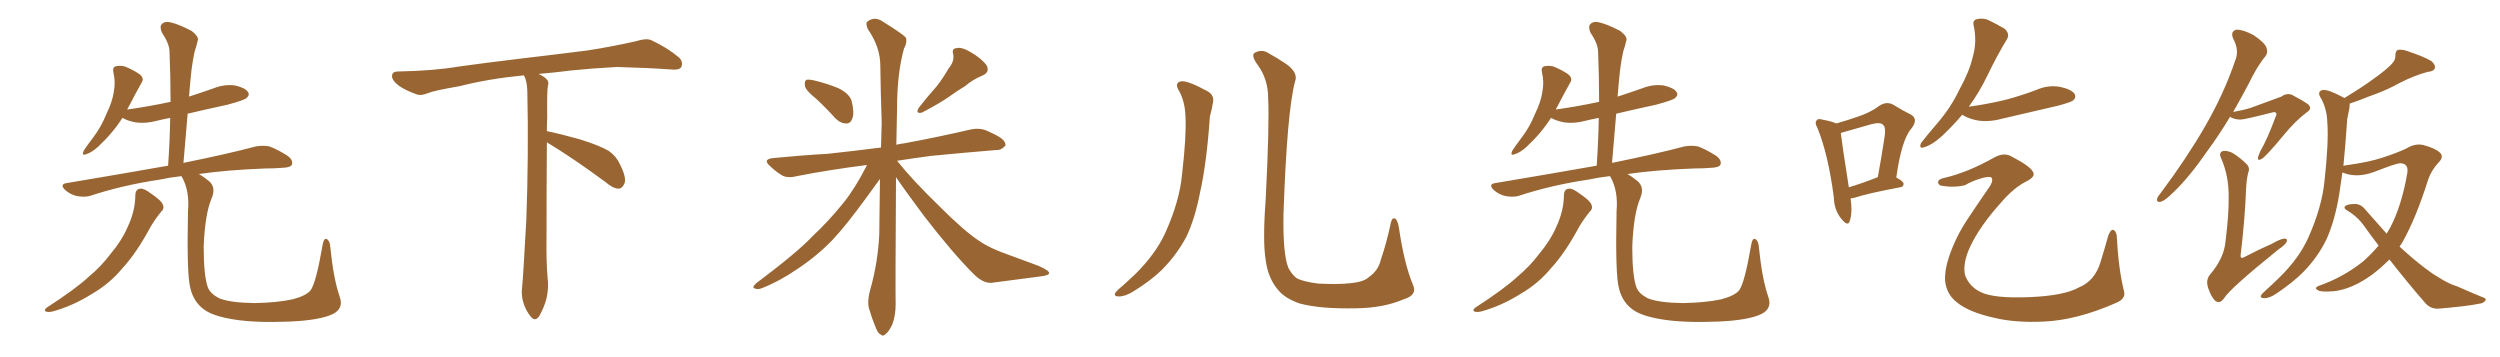 <svg xmlns="http://www.w3.org/2000/svg" xmlns:xlink="http://www.w3.org/1999/xlink" width="1050" height="150"><path fill="#996633" padding="10" d="M56.84 81.88L56.84 81.88Q56.98 79.39 58.89 79.25L58.89 79.25Q60.35 78.96 63.43 81.30L63.43 81.30Q67.82 84.23 68.41 85.99L68.41 85.99Q69.14 87.60 67.68 88.92L67.68 88.92Q65.19 91.99 63.28 95.21L63.28 95.21Q57.28 106.35 51.42 112.65L51.42 112.65Q46.14 119.09 38.53 123.49L38.53 123.49Q30.62 128.47 22.12 130.81L22.12 130.81Q20.21 131.25 19.19 130.81L19.19 130.81Q18.31 130.22 19.63 129.20L19.63 129.20Q32.08 121.14 37.35 116.16L37.35 116.16Q42.48 111.91 46.44 106.64L46.44 106.64Q51.12 101.07 53.47 95.65L53.47 95.65Q56.84 88.62 56.84 81.88ZM142.68 124.66L142.68 124.66L142.68 124.66Q144.43 129.49 139.89 131.84L139.89 131.84Q134.62 134.47 121.73 135.06L121.73 135.06Q107.23 135.64 98.29 134.18L98.29 134.18Q88.92 132.71 85.25 129.64L85.25 129.64Q81.30 126.56 79.98 121.14L79.98 121.14Q78.37 115.58 78.96 88.62L78.96 88.62Q79.69 80.27 76.46 74.41L76.46 74.41Q76.32 74.12 76.17 73.97L76.17 73.97Q71.19 74.56 67.09 75.44L67.09 75.44Q51.42 77.78 37.65 82.32L37.65 82.32Q35.30 82.91 32.23 82.32L32.23 82.32Q29.59 81.74 27.39 79.83L27.39 79.83Q24.90 77.34 27.98 76.90L27.98 76.90Q50.68 73.10 70.61 69.58L70.61 69.58Q71.34 58.89 71.48 49.51L71.48 49.51Q68.41 50.10 66.06 50.68L66.06 50.68Q61.23 52.00 57.13 51.42L57.13 51.42Q53.76 50.83 51.42 49.51L51.42 49.51Q47.31 55.96 41.16 61.67L41.16 61.67Q38.38 64.16 36.18 64.75L36.18 64.75Q34.13 65.63 35.16 63.28L35.16 63.28Q36.47 61.23 39.26 57.57L39.26 57.57Q42.48 53.32 44.68 47.90L44.68 47.90Q47.17 42.77 47.75 38.82L47.75 38.82Q48.63 34.42 47.61 30.32L47.61 30.32Q47.17 28.27 48.63 27.83L48.63 27.83Q50.68 27.39 52.59 27.98L52.59 27.98Q55.81 29.30 58.45 31.05L58.45 31.05Q60.79 32.81 59.47 34.72L59.47 34.72Q56.84 39.40 54.05 44.82L54.05 44.82Q53.61 45.41 53.47 46.00L53.47 46.00Q62.84 44.68 71.63 42.77L71.63 42.77Q71.63 31.79 71.19 21.68L71.19 21.68Q71.19 18.46 67.97 13.62L67.97 13.62Q66.94 11.13 67.97 10.11L67.97 10.11Q69.29 8.79 71.63 9.38L71.63 9.38Q75.29 10.25 80.57 13.04L80.57 13.04Q83.64 15.53 83.06 16.99L83.06 16.99Q82.62 19.04 81.74 21.68L81.74 21.68Q81.01 24.90 80.42 29.44L80.42 29.44Q79.83 34.86 79.39 40.58L79.39 40.58Q84.81 38.82 89.79 37.06L89.79 37.06Q94.19 35.30 98.73 35.89L98.73 35.89Q103.13 36.91 104.15 38.67L104.15 38.67Q105.03 39.84 103.56 41.16L103.56 41.16Q102.69 42.04 95.65 43.95L95.65 43.95Q86.87 45.85 78.81 47.75L78.81 47.75Q77.93 57.71 77.05 68.41L77.05 68.41Q95.80 64.60 107.37 61.52L107.37 61.52Q110.45 60.94 113.23 61.52L113.23 61.52Q116.46 62.70 120.85 65.48L120.85 65.48Q123.19 67.24 122.61 69.14L122.61 69.14Q122.02 70.31 118.95 70.46L118.95 70.46Q115.43 70.75 111.77 70.75L111.77 70.75Q95.51 71.34 83.50 73.10L83.50 73.10Q85.40 74.12 87.74 76.03L87.74 76.03Q90.82 78.66 88.92 83.20L88.92 83.20Q86.13 89.65 85.55 103.42L85.55 103.42Q85.55 115.87 87.30 120.70L87.30 120.70Q88.33 123.34 91.99 125.24L91.99 125.24Q96.53 127.15 106.79 127.29L106.79 127.29Q116.31 127.15 123.05 125.68L123.05 125.68Q128.47 124.22 130.37 122.02L130.37 122.02Q132.71 119.09 135.50 102.83L135.50 102.83Q136.08 99.61 137.40 100.49L137.40 100.49Q138.57 101.37 138.72 103.71L138.72 103.71Q140.04 117.04 142.68 124.66ZM229.69 59.77L229.69 59.77L229.69 59.77Q229.54 79.98 229.54 98.58L229.54 98.58Q229.39 110.01 229.98 116.60L229.98 116.60Q230.57 120.70 229.54 125.24L229.54 125.24Q228.81 128.47 226.61 132.57L226.61 132.57Q224.85 135.35 222.95 133.01L222.95 133.01Q220.75 130.37 219.73 126.86L219.73 126.86Q218.85 123.63 219.29 120.56L219.29 120.56Q219.73 116.46 221.04 92.58L221.04 92.58Q222.07 65.04 221.48 38.23L221.48 38.23Q221.34 33.84 220.02 31.64L220.02 31.64Q205.08 33.11 193.07 36.18L193.07 36.18Q182.08 38.09 179.74 39.11L179.74 39.11Q176.95 40.28 175.20 39.70L175.20 39.70Q170.21 37.94 167.58 36.04L167.58 36.04Q164.50 33.69 164.65 31.79L164.65 31.79Q164.79 30.03 166.99 30.03L166.99 30.03Q182.23 29.74 192.48 27.98L192.48 27.98Q201.71 26.66 219.87 24.46L219.87 24.46Q228.81 23.44 246.39 21.24L246.39 21.24Q256.93 19.63 267.19 17.29L267.19 17.29Q271.29 15.97 273.49 16.85L273.49 16.85Q280.37 20.07 285.21 24.17L285.21 24.17Q287.11 26.07 286.08 28.27L286.08 28.27Q285.06 29.59 281.40 29.15L281.40 29.15Q273.63 28.56 259.13 28.13L259.13 28.13Q248.44 28.71 239.94 29.59L239.94 29.59Q233.20 30.47 226.17 31.05L226.17 31.05Q228.22 31.93 229.25 32.96L229.25 32.96Q230.71 34.13 230.13 36.04L230.13 36.04Q229.69 37.94 229.83 49.07L229.83 49.07Q229.69 52.00 229.69 55.08L229.69 55.08Q234.81 56.10 243.31 58.45L243.31 58.45Q251.81 61.08 255.76 63.43L255.76 63.43Q258.84 65.63 260.30 68.85L260.30 68.85Q263.53 75.15 262.06 77.49L262.06 77.49Q261.18 79.25 259.72 79.25L259.72 79.25Q257.37 79.10 254.30 76.46L254.30 76.46Q240.82 66.50 229.69 59.77ZM342.77 41.46L342.77 41.46Q338.53 38.09 338.09 36.18L338.09 36.18Q337.79 34.13 338.67 33.54L338.67 33.54Q339.84 33.25 342.19 33.84L342.19 33.84Q347.61 35.16 352.15 37.06L352.15 37.06Q356.84 39.40 357.71 42.48L357.71 42.48Q358.89 47.31 358.01 49.66L358.01 49.66Q357.28 51.86 355.52 51.86L355.52 51.86Q353.03 51.86 350.83 49.66L350.83 49.66Q346.73 45.12 342.77 41.46ZM398.44 28.71L398.44 28.71Q400.93 25.78 400.34 22.71L400.34 22.71Q399.61 20.36 401.81 20.21L401.81 20.21Q403.86 19.63 407.81 21.97L407.81 21.97Q412.06 24.46 414.26 27.25L414.26 27.25Q416.02 30.32 412.50 31.79L412.50 31.79Q408.54 33.40 405.32 36.18L405.32 36.18Q402.10 38.09 398.88 40.43L398.88 40.43Q394.78 43.36 387.16 47.31L387.16 47.31Q384.23 47.90 385.99 45.12L385.99 45.12Q389.79 40.28 393.46 36.18L393.46 36.18Q396.09 32.81 398.44 28.71ZM364.16 69.29L364.16 69.29L364.16 69.29Q348.05 71.34 334.72 73.97L334.72 73.97Q330.62 75 328.27 73.54L328.27 73.54Q325.63 71.92 323.73 70.02L323.73 70.02Q319.78 66.80 325.05 66.36L325.05 66.36Q336.91 65.19 347.61 64.60L347.61 64.60Q358.45 63.43 370.02 61.96L370.02 61.96Q370.17 56.54 370.31 51.56L370.31 51.56Q369.87 38.67 369.73 27.54L369.73 27.54Q369.73 19.78 364.45 12.16L364.45 12.16Q363.43 9.67 364.31 9.08L364.31 9.08Q367.38 6.59 371.04 9.23L371.04 9.23Q379.54 14.50 380.57 15.97L380.57 15.97Q381.01 18.02 379.69 20.36L379.69 20.36Q376.76 30.76 376.76 45.85L376.76 45.85Q376.61 53.61 376.46 60.79L376.46 60.79Q378.22 60.35 379.69 60.21L379.69 60.21Q394.04 57.57 407.81 54.35L407.81 54.35Q411.47 53.61 414.55 54.93L414.55 54.93Q417.48 56.25 418.51 56.84L418.51 56.84Q422.46 58.89 422.31 61.08L422.31 61.08Q420.56 63.13 418.65 62.99L418.65 62.99Q406.05 64.01 390.97 65.48L390.97 65.48Q383.35 66.50 376.76 67.53L376.76 67.53Q383.20 75.59 394.19 86.28L394.19 86.28Q405.18 97.27 411.33 101.22L411.33 101.22Q415.72 104.30 423.78 107.08L423.78 107.08Q430.22 109.42 436.08 111.62L436.08 111.62Q440.77 113.67 440.63 114.70L440.63 114.70Q440.63 115.72 436.52 116.16L436.52 116.16Q427.29 117.33 416.31 118.80L416.31 118.80Q412.65 118.95 408.69 114.84L408.69 114.84Q400.05 106.20 388.18 90.82L388.18 90.82Q379.98 79.83 376.32 74.41L376.32 74.41Q376.03 121.44 376.17 127.73L376.17 127.73Q376.17 132.71 374.71 136.38L374.71 136.38Q373.10 139.60 372.07 140.19L372.07 140.19Q370.90 141.50 369.87 140.48L369.87 140.48Q368.70 140.04 367.68 137.26L367.68 137.26Q366.21 133.74 365.19 130.22L365.19 130.22Q364.01 127.15 365.48 121.73L365.48 121.73Q368.70 110.45 369.29 98.44L369.29 98.44Q369.43 86.28 369.58 75.15L369.58 75.15Q367.82 77.64 364.16 82.62L364.16 82.62Q355.22 94.92 349.37 101.07L349.37 101.07Q342.77 107.81 334.72 113.09L334.72 113.09Q327.25 118.21 320.07 121.00L320.07 121.00Q318.31 121.73 316.99 121.14L316.99 121.14Q315.67 120.85 317.43 119.09L317.43 119.09Q334.86 106.05 341.46 99.02L341.46 99.02Q348.05 92.87 354.20 85.25L354.20 85.25Q359.18 79.10 364.16 69.29ZM495.41 38.53L495.41 38.53Q492.92 34.72 496.14 34.13L496.14 34.13Q498.93 33.84 506.98 38.23L506.98 38.23Q510.35 39.99 509.33 43.65L509.33 43.65Q509.03 45.70 508.15 48.93L508.15 48.93Q506.84 68.26 504.05 80.71L504.05 80.71Q501.86 91.99 498.19 99.61L498.19 99.61Q494.09 107.23 487.79 113.53L487.79 113.53Q483.40 117.77 476.37 122.17L476.37 122.17Q472.71 124.51 469.92 124.51L469.92 124.51Q467.87 124.51 468.31 123.19L468.31 123.19Q469.04 122.02 471.39 120.12L471.39 120.12Q473.88 117.92 476.66 115.28L476.66 115.28Q485.30 106.79 489.40 97.85L489.40 97.85Q495.41 84.52 496.44 73.39L496.44 73.39Q498.34 56.98 497.90 49.07L497.90 49.07Q497.75 43.07 495.41 38.53ZM593.41 119.53L593.41 119.53L593.41 119.53Q595.46 123.93 589.60 125.68L589.60 125.68Q581.10 129.35 569.53 129.49L569.53 129.49Q554.30 129.79 545.80 127.44L545.80 127.44Q539.94 125.39 537.16 122.17L537.16 122.17Q532.62 117.19 531.59 109.28L531.59 109.28Q530.27 101.37 531.59 83.64L531.59 83.64Q533.20 51.71 532.62 41.16L532.62 41.16Q532.62 33.54 528.52 27.69L528.52 27.69Q525.15 23.14 527.05 22.12L527.05 22.12Q530.13 20.51 532.91 22.41L532.91 22.41Q536.43 24.32 540.53 27.10L540.53 27.10Q545.36 30.76 543.90 34.28L543.90 34.28Q540.53 46.88 539.06 90.09L539.06 90.09Q538.77 106.64 541.11 112.50L541.11 112.50Q542.58 115.28 544.48 116.75L544.48 116.75Q546.83 118.21 553.56 119.09L553.56 119.09Q561.77 119.53 567.19 118.95L567.19 118.95Q572.90 118.36 574.80 116.46L574.80 116.46Q578.91 113.67 579.93 109.13L579.93 109.13Q582.28 102.39 584.18 93.46L584.18 93.46Q584.77 90.97 586.23 91.99L586.23 91.99Q587.11 93.02 587.55 95.65L587.55 95.65Q589.75 110.74 593.41 119.53ZM656.84 81.88L656.84 81.88Q656.98 79.39 658.89 79.25L658.89 79.25Q660.35 78.96 663.43 81.30L663.43 81.30Q667.82 84.23 668.41 85.99L668.41 85.99Q669.14 87.60 667.68 88.92L667.68 88.92Q665.19 91.99 663.28 95.21L663.28 95.21Q657.28 106.35 651.42 112.65L651.42 112.65Q646.14 119.09 638.53 123.49L638.53 123.49Q630.62 128.47 622.12 130.81L622.12 130.81Q620.21 131.25 619.19 130.81L619.19 130.81Q618.31 130.22 619.63 129.20L619.63 129.20Q632.08 121.14 637.35 116.16L637.35 116.16Q642.48 111.91 646.44 106.64L646.44 106.64Q651.12 101.07 653.47 95.65L653.47 95.65Q656.84 88.62 656.84 81.88ZM742.68 124.66L742.68 124.66L742.68 124.66Q744.43 129.49 739.89 131.84L739.89 131.84Q734.62 134.47 721.73 135.06L721.73 135.06Q707.23 135.64 698.29 134.18L698.29 134.18Q688.92 132.71 685.25 129.64L685.25 129.64Q681.30 126.56 679.98 121.14L679.98 121.14Q678.37 115.58 678.96 88.62L678.96 88.62Q679.69 80.27 676.46 74.41L676.46 74.41Q676.32 74.12 676.17 73.97L676.17 73.97Q671.19 74.56 667.09 75.44L667.09 75.44Q651.42 77.78 637.65 82.32L637.65 82.32Q635.30 82.91 632.23 82.32L632.23 82.32Q629.59 81.74 627.39 79.83L627.39 79.83Q624.90 77.34 627.98 76.90L627.98 76.90Q650.68 73.10 670.61 69.58L670.61 69.58Q671.34 58.89 671.48 49.51L671.48 49.51Q668.41 50.10 666.06 50.68L666.06 50.68Q661.23 52.00 657.13 51.42L657.13 51.42Q653.76 50.83 651.42 49.51L651.42 49.51Q647.31 55.96 641.16 61.67L641.16 61.67Q638.38 64.16 636.18 64.75L636.18 64.75Q634.13 65.63 635.16 63.28L635.16 63.28Q636.47 61.23 639.26 57.57L639.26 57.57Q642.48 53.32 644.68 47.90L644.68 47.90Q647.17 42.77 647.75 38.82L647.75 38.82Q648.63 34.42 647.61 30.32L647.61 30.32Q647.17 28.27 648.63 27.83L648.63 27.83Q650.68 27.39 652.59 27.98L652.59 27.98Q655.81 29.30 658.45 31.05L658.45 31.05Q660.79 32.81 659.47 34.72L659.47 34.72Q656.84 39.40 654.05 44.82L654.05 44.82Q653.61 45.41 653.47 46.00L653.47 46.00Q662.84 44.68 671.63 42.77L671.63 42.77Q671.63 31.79 671.19 21.68L671.19 21.68Q671.19 18.46 667.97 13.62L667.97 13.62Q666.94 11.13 667.97 10.11L667.97 10.11Q669.29 8.79 671.63 9.38L671.63 9.38Q675.29 10.25 680.57 13.04L680.57 13.04Q683.64 15.53 683.06 16.99L683.06 16.99Q682.62 19.04 681.74 21.68L681.74 21.68Q681.01 24.90 680.42 29.44L680.42 29.44Q679.83 34.86 679.39 40.58L679.39 40.58Q684.81 38.82 689.79 37.06L689.79 37.06Q694.19 35.30 698.73 35.89L698.73 35.89Q703.13 36.91 704.15 38.67L704.15 38.67Q705.03 39.84 703.56 41.16L703.56 41.16Q702.69 42.04 695.65 43.95L695.65 43.95Q686.87 45.85 678.81 47.75L678.81 47.75Q677.93 57.71 677.05 68.41L677.05 68.41Q695.80 64.60 707.37 61.52L707.37 61.52Q710.45 60.94 713.23 61.52L713.23 61.52Q716.46 62.70 720.85 65.48L720.85 65.48Q723.19 67.24 722.61 69.14L722.61 69.14Q722.02 70.31 718.95 70.46L718.95 70.46Q715.43 70.75 711.77 70.75L711.77 70.75Q695.51 71.34 683.50 73.10L683.50 73.10Q685.40 74.12 687.74 76.03L687.74 76.03Q690.82 78.66 688.92 83.20L688.92 83.20Q686.13 89.65 685.55 103.42L685.55 103.42Q685.55 115.87 687.30 120.70L687.30 120.70Q688.33 123.34 691.99 125.24L691.99 125.24Q696.53 127.15 706.79 127.29L706.79 127.29Q716.31 127.15 723.05 125.68L723.05 125.68Q728.47 124.22 730.37 122.02L730.37 122.02Q732.71 119.09 735.50 102.83L735.50 102.83Q736.08 99.61 737.40 100.49L737.40 100.49Q738.57 101.37 738.72 103.71L738.72 103.71Q740.04 117.04 742.68 124.66ZM777.25 83.35L777.25 83.35Q778.13 89.50 776.81 93.02L776.81 93.02Q776.07 95.21 773.44 91.99L773.44 91.99Q770.36 88.33 770.21 82.91L770.21 82.91Q767.87 64.89 763.33 53.76L763.33 53.76Q762.01 51.42 763.04 50.54L763.04 50.54Q763.48 49.66 765.38 50.24L765.38 50.24Q769.48 50.98 771.24 51.86L771.24 51.86Q776.37 50.39 780.47 48.93L780.47 48.93Q785.74 47.17 789.40 44.38L789.40 44.38Q792.33 42.48 795.12 43.95L795.12 43.95Q799.37 46.58 802.44 48.05L802.44 48.05Q805.96 49.95 802.73 54.05L802.73 54.05Q798.63 58.74 796.44 74.56L796.44 74.56Q799.51 76.17 799.51 77.20L799.51 77.20Q799.51 78.52 798.05 78.66L798.05 78.66Q784.72 81.15 778.86 83.06L778.86 83.06Q777.83 83.20 777.25 83.35ZM776.51 78.66L776.51 78.66Q781.93 77.05 788.67 74.41L788.67 74.41Q790.14 66.50 791.16 59.77L791.16 59.77Q792.33 53.61 791.02 52.59L791.02 52.59Q789.99 51.12 786.04 52.15L786.04 52.15Q780.47 53.76 773.73 55.66L773.73 55.66Q773.14 55.81 773.14 55.96L773.14 55.96Q773.73 60.94 776.51 78.66ZM824.12 48.19L824.12 48.19Q820.31 52.73 815.48 57.28L815.48 57.28Q811.38 60.94 808.15 61.82L808.15 61.82Q805.81 62.70 806.84 60.06L806.84 60.06Q809.18 56.98 813.72 51.71L813.72 51.71Q819.29 45.26 822.95 37.65L822.95 37.65Q827.20 29.88 828.52 24.02L828.52 24.02Q830.42 17.58 828.96 10.84L828.96 10.84Q828.37 8.50 830.27 8.06L830.27 8.06Q832.62 7.47 834.96 8.35L834.96 8.35Q838.62 10.11 841.85 12.01L841.85 12.01Q844.34 14.21 842.87 16.55L842.87 16.55Q838.77 23.29 834.67 31.79L834.67 31.79Q831.45 38.53 826.90 44.82L826.90 44.82Q835.25 43.65 842.43 41.89L842.43 41.89Q849.02 40.14 855.18 37.79L855.18 37.79Q860.16 35.60 865.14 36.47L865.14 36.47Q869.97 37.50 871.29 39.40L871.29 39.40Q872.17 40.87 870.70 42.19L870.70 42.19Q869.82 42.92 864.40 44.38L864.40 44.38Q852.54 47.17 841.11 49.80L841.11 49.80Q835.99 51.27 831.15 50.68L831.15 50.68Q827.49 50.10 824.85 48.63L824.85 48.63Q824.27 48.34 824.12 48.19ZM816.65 74.71L816.65 74.71L816.65 74.71Q826.61 72.36 837.74 66.06L837.74 66.06Q841.85 63.87 844.92 65.77L844.92 65.77Q852.83 69.87 853.86 72.22L853.86 72.22Q855.03 74.12 851.37 76.03L851.37 76.03Q845.95 78.66 840.53 84.96L840.53 84.96Q831.45 95.07 827.49 103.56L827.49 103.56Q824.27 110.45 825.29 115.43L825.29 115.43Q827.05 120.41 832.03 122.75L832.03 122.75Q837.60 125.39 852.25 124.80L852.25 124.80Q866.89 124.22 873.19 120.70L873.19 120.70Q879.93 117.92 882.28 109.86L882.28 109.86Q884.03 104.15 885.50 98.88L885.50 98.88Q886.52 96.39 887.40 96.53L887.40 96.53Q888.43 96.53 889.01 98.73L889.01 98.73Q889.75 113.09 892.09 122.31L892.09 122.31Q892.97 125.54 888.57 127.29L888.57 127.29Q872.17 134.47 858.40 135.06L858.40 135.06Q846.39 135.64 837.45 133.45L837.45 133.45Q826.90 131.10 821.92 127.00L821.92 127.00Q817.53 123.63 816.94 117.92L816.94 117.92Q816.65 113.67 818.55 107.96L818.55 107.96Q821.48 99.17 826.90 91.26L826.90 91.26Q831.45 84.38 835.55 78.52L835.55 78.52Q837.16 76.17 836.57 74.85L836.57 74.85Q836.28 73.83 832.76 74.71L832.76 74.71Q828.52 75.88 825.29 77.78L825.29 77.78Q820.46 78.96 815.04 77.93L815.04 77.93Q813.87 77.34 814.01 76.32L814.01 76.32Q814.31 75.15 816.65 74.71ZM1003.56 108.98L1003.56 108.98Q1000.05 112.50 996.39 115.28L996.39 115.28Q987.89 121.44 980.27 122.31L980.27 122.31Q974.41 122.75 973.54 121.88L973.54 121.88Q971.78 121.00 973.68 120.12L973.68 120.12Q983.94 116.60 992.43 109.86L992.43 109.86Q995.95 106.79 999.02 103.13L999.02 103.13Q995.95 99.17 993.16 95.21L993.16 95.21Q990.23 90.97 985.69 88.33L985.69 88.33Q984.38 87.60 984.81 86.72L984.81 86.72Q985.99 85.55 989.65 85.69L989.65 85.69Q991.85 85.99 993.31 87.89L993.31 87.89Q998.29 93.60 1002.39 98.14L1002.39 98.14Q1003.27 96.68 1003.86 95.65L1003.86 95.65Q1008.69 86.43 1011.04 72.80L1011.04 72.80Q1011.77 68.70 1008.11 68.55L1008.11 68.55Q1006.49 68.55 997.12 72.22L997.12 72.22Q990.23 74.71 984.81 72.80L984.81 72.80Q984.38 72.51 983.79 72.51L983.79 72.51Q983.06 77.49 982.47 81.59L982.47 81.59Q980.71 92.43 977.20 100.34L977.20 100.34Q973.54 107.96 967.38 114.26L967.38 114.26Q962.99 118.65 956.25 123.19L956.25 123.19Q953.32 125.24 950.98 125.24L950.98 125.24Q949.37 125.24 949.51 124.22L949.51 124.22Q949.95 123.34 952.15 121.44L952.15 121.44Q954.49 119.38 957.13 116.75L957.13 116.75Q965.63 108.54 969.58 99.61L969.58 99.61Q975.29 86.72 976.32 75.73L976.32 75.73Q978.08 59.62 977.49 51.71L977.49 51.71Q977.34 46.00 975 41.60L975 41.60Q972.80 38.38 975.59 37.79L975.59 37.79Q977.93 37.50 984.67 41.16L984.67 41.16Q992.14 36.62 997.12 32.96L997.12 32.96Q1002.25 29.30 1004.44 26.95L1004.44 26.95Q1006.20 25.20 1006.05 23.29L1006.05 23.29Q1006.05 21.53 1007.08 20.95L1007.08 20.95Q1008.98 20.65 1011.33 21.53L1011.33 21.53Q1017.92 23.73 1021.14 25.63L1021.14 25.63Q1023.05 27.25 1022.61 28.71L1022.61 28.71Q1022.02 30.03 1019.68 30.18L1019.68 30.18Q1014.11 31.64 1007.81 34.86L1007.81 34.86Q1002.39 37.94 994.78 40.58L994.78 40.58Q990.09 42.48 986.87 43.51L986.87 43.51Q986.87 44.53 986.72 45.56L986.72 45.56Q986.43 47.17 985.84 49.95L985.84 49.95Q985.11 60.79 984.23 69.73L984.23 69.73Q984.67 69.43 985.25 69.43L985.25 69.43Q994.92 68.12 1000.63 66.21L1000.63 66.21Q1006.49 64.31 1010.60 62.40L1010.60 62.40Q1014.40 60.06 1017.92 60.94L1017.92 60.94Q1022.75 62.26 1024.66 64.01L1024.66 64.01Q1026.71 65.77 1024.07 68.41L1024.07 68.41Q1021.29 71.34 1019.82 75.44L1019.82 75.44Q1014.70 91.70 1008.98 101.81L1008.98 101.81Q1008.40 102.69 1007.81 103.56L1007.81 103.56Q1013.53 108.84 1018.36 112.50L1018.36 112.50Q1021.58 114.99 1023.93 116.31L1023.93 116.31Q1028.47 119.24 1031.98 120.26L1031.98 120.26Q1037.26 122.61 1042.97 124.95L1042.97 124.95Q1044.43 125.39 1043.85 126.27L1043.85 126.27Q1042.97 127.44 1041.06 127.59L1041.06 127.59Q1036.38 128.61 1024.07 129.64L1024.07 129.64Q1020.70 129.79 1018.51 127.15L1018.51 127.15Q1011.47 119.09 1003.56 108.98ZM936.62 49.07L936.62 49.07Q931.93 56.84 927.39 62.99L927.39 62.99Q919.63 74.27 913.04 80.57L913.04 80.57Q909.52 84.08 907.76 84.67L907.76 84.67Q905.57 85.25 906.01 83.35L906.01 83.35Q906.30 82.47 907.76 80.71L907.76 80.71Q918.46 66.36 926.07 53.17L926.07 53.17Q933.98 39.55 938.82 25.34L938.82 25.34Q940.58 21.09 937.94 16.26L937.94 16.26Q936.62 13.04 939.40 12.45L939.40 12.45Q942.19 12.45 946.58 14.79L946.58 14.79Q951.27 18.02 951.86 19.92L951.86 19.92Q952.73 21.97 951.42 23.73L951.42 23.73Q948.05 27.69 944.38 35.30L944.38 35.30Q941.02 41.60 937.94 47.02L937.94 47.02Q942.19 46.29 945.41 45.26L945.41 45.26Q956.69 41.16 958.15 40.58L958.15 40.58Q960.06 39.11 962.40 39.70L962.40 39.70Q967.68 42.48 969.58 43.95L969.58 43.95Q971.19 45.70 968.85 47.17L968.85 47.17Q964.16 50.68 959.33 56.54L959.33 56.54Q951.56 65.92 949.80 66.80L949.80 66.80Q948.19 67.68 948.34 66.21L948.34 66.21Q948.49 65.33 949.37 63.43L949.37 63.43Q952.15 58.74 955.81 48.93L955.81 48.93Q956.40 47.75 955.81 47.31L955.81 47.31Q955.52 46.88 954.05 47.31L954.05 47.31Q942.63 50.24 940.87 50.24L940.87 50.24Q938.09 50.10 936.62 49.07ZM944.24 72.51L944.24 72.51L944.24 72.51Q943.51 75.59 943.36 79.25L943.36 79.25Q942.92 91.55 941.02 107.52L941.02 107.52Q941.16 108.84 942.63 107.96L942.63 107.96Q948.78 104.74 954.20 102.39L954.20 102.39Q957.71 100.34 959.47 100.20L959.47 100.20Q960.94 100.20 960.35 101.66L960.35 101.66Q959.62 102.98 956.98 104.74L956.98 104.74Q936.47 121.29 934.13 125.24L934.13 125.24Q932.37 127.73 930.47 126.42L930.47 126.42Q928.71 124.80 927.39 120.85L927.39 120.85Q926.37 117.63 928.13 115.43L928.13 115.43Q934.13 108.40 934.72 101.37L934.72 101.37Q936.18 89.79 936.04 82.18L936.04 82.18Q936.04 73.83 932.96 66.65L932.96 66.65Q931.79 64.45 933.25 63.57L933.25 63.57Q934.57 62.99 937.21 64.01L937.21 64.01Q940.43 65.77 943.65 68.99L943.65 68.99Q945.12 70.61 944.24 72.51Z"/></svg>